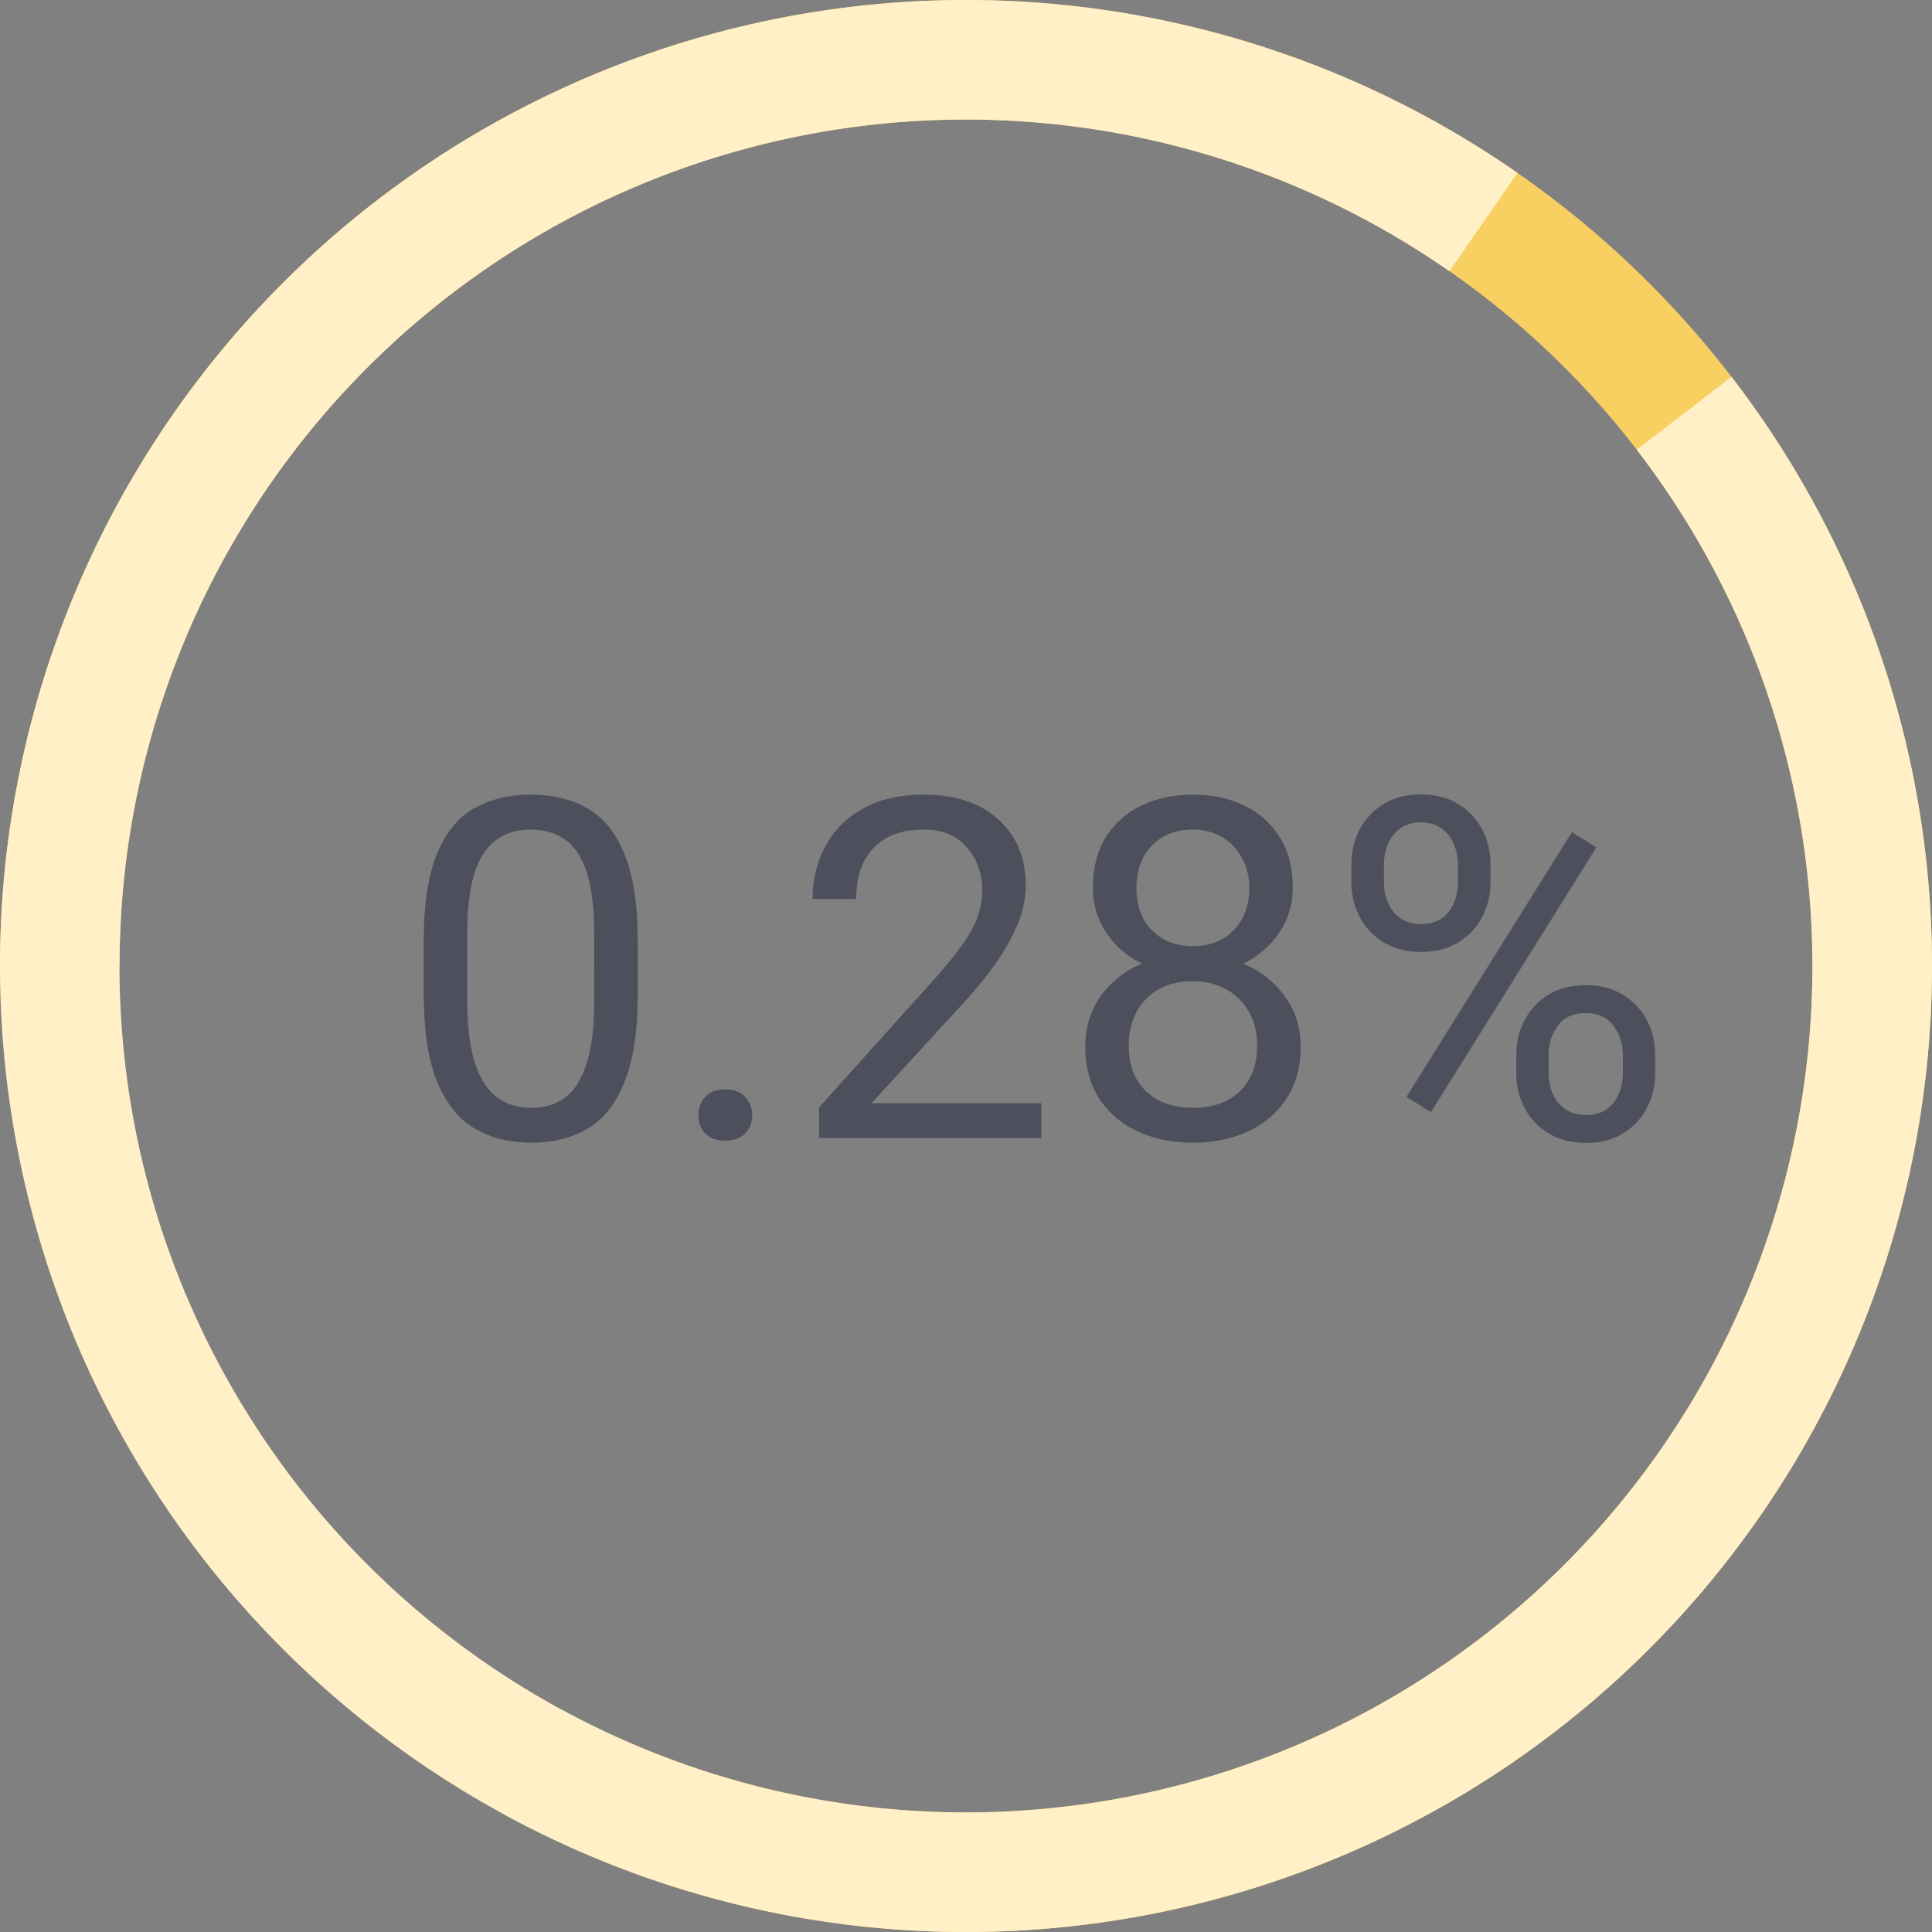 <svg width="73" height="73" viewBox="0 0 73 73" fill="none" xmlns="http://www.w3.org/2000/svg"><rect x="0" y="0" width="73" height="73" fill="#808080" stroke="none"/><path d="M24.097 37.542c0 1.389-.164 2.496-.492 3.322-.323.82-.786 1.412-1.39 1.776-.603.357-1.317.536-2.144.536-.814 0-1.526-.179-2.136-.536-.609-.364-1.083-.955-1.423-1.776-.334-.826-.501-1.933-.501-3.322v-1.96c0-1.395.164-2.496.492-3.305.334-.808.803-1.385 1.406-1.731.61-.346 1.324-.519 2.145-.519.826 0 1.54.173 2.144.519.604.346 1.07.923 1.398 1.731.334.809.5 1.91.5 3.305v1.96zm-1.644-2.232c0-.961-.09-1.732-.272-2.312-.182-.58-.451-.999-.809-1.257-.357-.264-.797-.395-1.318-.395-.516 0-.952.131-1.31.395-.357.258-.63.677-.817 1.257-.182.58-.273 1.35-.273 2.312v2.487c0 .955.094 1.731.282 2.329.187.598.46 1.037.817 1.318.363.276.803.413 1.318.413.528 0 .967-.137 1.319-.413.351-.28.615-.72.79-1.318.182-.598.273-1.374.273-2.33V35.31zm3.938 6.837c0-.275.085-.506.255-.694.175-.193.427-.29.755-.29.334 0 .586.097.756.29a.977.977 0 01.264.694c0 .27-.088.496-.264.677-.17.182-.422.273-.756.273-.328 0-.58-.091-.756-.273a.953.953 0 01-.254-.676zM39.346 43h-8.394v-1.16l4.192-4.667c.522-.574.923-1.06 1.205-1.46.287-.403.486-.767.597-1.089.112-.322.167-.65.167-.984 0-.633-.193-1.172-.58-1.617-.38-.452-.926-.677-1.635-.677-.574 0-1.051.111-1.432.334-.375.222-.656.53-.844.922-.182.393-.272.847-.272 1.363h-1.644c0-.72.158-1.38.475-1.978a3.497 3.497 0 011.406-1.423c.627-.358 1.397-.537 2.311-.537 1.207 0 2.15.314 2.83.94.686.628 1.029 1.454 1.029 2.48a3.86 3.86 0 01-.325 1.52 7.882 7.882 0 01-.87 1.52 16.19 16.19 0 01-1.205 1.46l-3.427 3.735h6.416V43zm9.8-3.463c0 .78-.182 1.441-.545 1.986a3.41 3.41 0 01-1.46 1.23c-.609.282-1.297.423-2.065.423-.767 0-1.459-.14-2.074-.422a3.409 3.409 0 01-1.459-1.23c-.358-.546-.536-1.208-.536-1.987 0-.674.173-1.274.518-1.802.346-.527.824-.94 1.433-1.239.61-.305 1.31-.457 2.1-.457.786 0 1.486.152 2.101.457a3.579 3.579 0 011.45 1.24c.358.527.536 1.127.536 1.801zm-1.644-.035c0-.475-.103-.894-.308-1.257a2.175 2.175 0 00-.861-.861c-.363-.205-.788-.308-1.274-.308-.493 0-.92.103-1.284.308a2.149 2.149 0 00-.835.861c-.193.363-.29.782-.29 1.257 0 .492.097.914.29 1.266.2.351.48.62.844.808.364.188.794.281 1.292.281.504 0 .935-.093 1.292-.28.363-.188.642-.458.835-.81.2-.351.299-.773.299-1.265zm1.345-5.968c0 .621-.164 1.18-.492 1.679a3.42 3.42 0 01-1.345 1.178c-.569.287-1.213.43-1.934.43-.732 0-1.386-.143-1.96-.43a3.353 3.353 0 01-1.336-1.178 3.023 3.023 0 01-.483-1.679c0-.744.161-1.377.483-1.898a3.21 3.21 0 011.345-1.196c.574-.275 1.225-.413 1.951-.413.727 0 1.374.138 1.943.413a3.149 3.149 0 011.336 1.196c.328.521.492 1.154.492 1.898zm-1.644.026c0-.427-.09-.805-.272-1.133a1.982 1.982 0 00-.747-.791 2.082 2.082 0 00-1.108-.29c-.428 0-.803.09-1.125.272-.316.182-.565.44-.747.774-.176.328-.264.717-.264 1.168 0 .44.088.824.264 1.152.182.328.43.583.747.765.322.181.697.272 1.125.272.428 0 .8-.09 1.116-.272.317-.182.563-.437.739-.765.181-.328.272-.712.272-1.152zm3.858-.896c0-.486.106-.929.317-1.327a2.45 2.45 0 01.905-.958c.393-.24.859-.36 1.398-.36.55 0 1.022.12 1.415.36.392.24.694.56.905.958.21.398.316.84.316 1.327v.677c0 .474-.105.911-.316 1.31a2.452 2.452 0 01-.905.957c-.387.24-.853.36-1.398.36-.545 0-1.016-.12-1.415-.36a2.452 2.452 0 01-.905-.958 2.756 2.756 0 01-.316-1.31v-.676zm1.231.677c0 .27.05.524.15.764.105.24.26.437.465.59.211.146.475.22.791.22.317 0 .577-.074.782-.22.206-.153.358-.35.458-.59.1-.24.149-.495.149-.764v-.677c0-.275-.053-.533-.158-.773a1.288 1.288 0 00-.466-.59c-.205-.152-.466-.228-.782-.228-.31 0-.569.076-.774.229-.205.146-.36.343-.466.589a2 2 0 00-.149.773v.677zm5.001 6.521c0-.48.105-.92.316-1.318.211-.398.51-.718.897-.958.392-.24.861-.36 1.406-.36.55 0 1.02.12 1.406.36.393.24.695.56.906.958.21.398.316.838.316 1.318v.686c0 .48-.105.92-.316 1.318a2.387 2.387 0 01-.897.958c-.387.24-.852.36-1.397.36s-1.017-.12-1.415-.36a2.451 2.451 0 01-.906-.958 2.773 2.773 0 01-.316-1.318v-.686zm1.222.686c0 .27.05.527.15.773.105.24.263.437.474.59.21.146.474.219.79.219.317 0 .578-.073.783-.22.205-.152.357-.348.457-.589.1-.24.15-.498.15-.773v-.686c0-.416-.118-.782-.352-1.098-.229-.323-.58-.484-1.055-.484-.469 0-.82.161-1.055.484a1.828 1.828 0 00-.342 1.098v.686zm-4.448 1.476l-.922-.58 6.249-10.002.922.58-6.249 10.002z" fill="#4D4F5C"/><path d="M0 36.5a36.5 36.5 0 1119.065 32.067l2.158-3.969A31.983 31.983 0 104.517 36.5H0z" fill="#F8CF61"/><path d="M57.34 6.535a36.5 36.5 0 108.085 7.704l-3.58 2.755a31.983 31.983 0 11-7.083-6.75l2.579-3.71z" fill="#FFF0C7"/></svg>